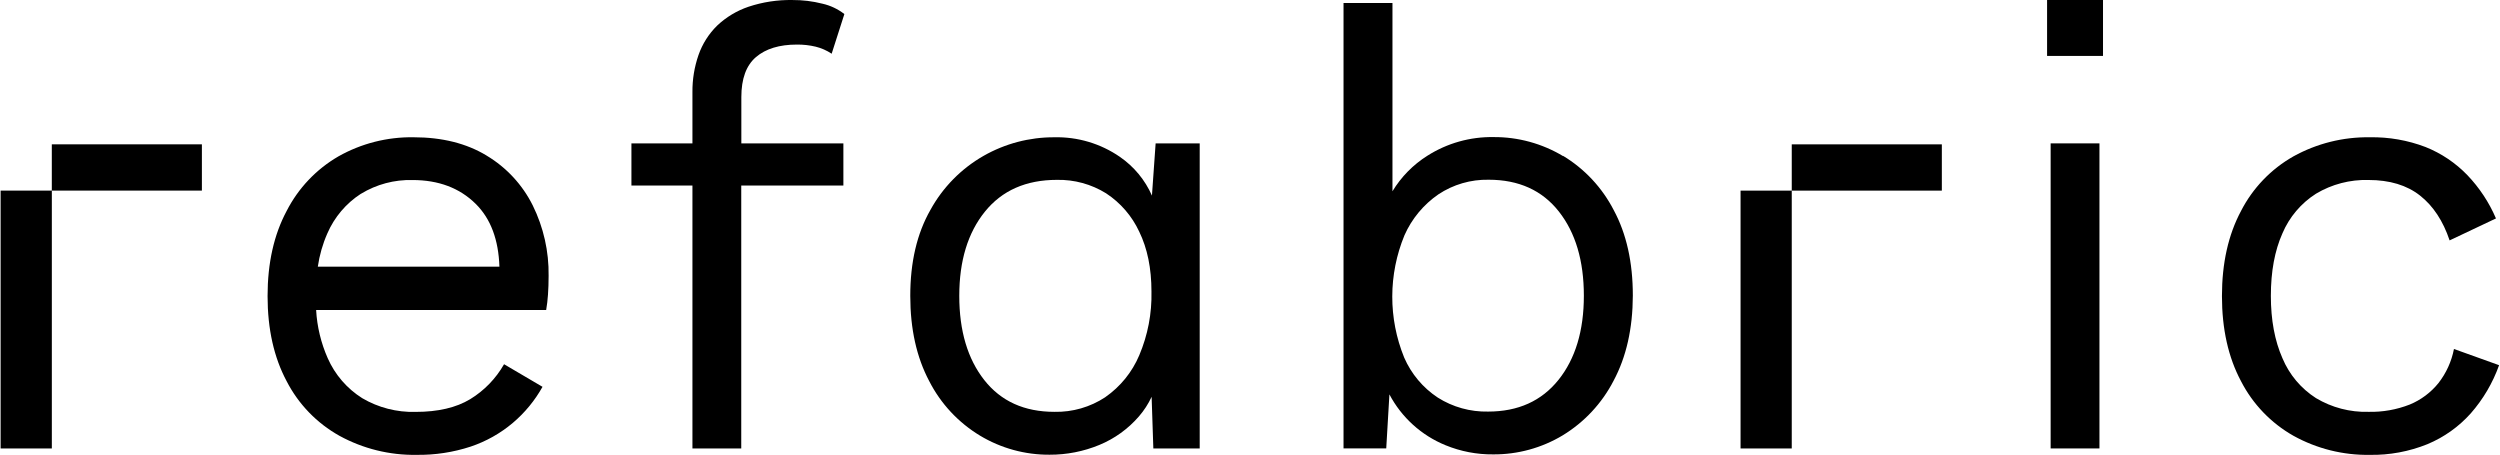 <svg width="550" height="100" viewBox="0 0 550 100" fill="none" xmlns="http://www.w3.org/2000/svg">
<g clip-path="url(#clip0_14253_3046)">
<path d="M107.055 34.226C102.623 31.541 97.263 30.199 90.976 30.199C85.199 30.11 79.503 31.558 74.47 34.394C69.589 37.218 65.627 41.391 63.061 46.411C60.264 51.641 58.866 57.881 58.866 65.133C58.866 72.385 60.264 78.629 63.061 83.862C65.665 88.922 69.704 93.1 74.673 95.873C79.871 98.72 85.721 100.165 91.647 100.068C95.681 100.123 99.697 99.512 103.532 98.257C106.937 97.117 110.095 95.34 112.837 93.021C115.467 90.794 117.675 88.111 119.353 85.1L110.893 80.129C109.1 83.282 106.536 85.928 103.441 87.819C100.356 89.684 96.352 90.616 91.43 90.616C87.309 90.733 83.239 89.686 79.685 87.596C76.337 85.489 73.695 82.428 72.1 78.808C70.617 75.456 69.752 71.863 69.548 68.203H120.157C120.346 67.091 120.479 65.972 120.555 64.847C120.646 63.595 120.695 62.204 120.695 60.687C120.775 55.315 119.577 50 117.199 45.181C114.936 40.642 111.421 36.845 107.069 34.24M79.42 42.629C82.83 40.551 86.767 39.503 90.759 39.609C96.487 39.609 101.118 41.355 104.65 44.845C107.978 48.131 109.677 52.766 109.873 58.674H69.919C70.282 56.15 70.987 53.687 72.016 51.354C73.561 47.781 76.13 44.745 79.399 42.629" fill="black"/>
<path d="M166.319 12.554C168.467 10.722 171.464 9.806 175.309 9.806C176.71 9.791 178.107 9.948 179.469 10.274C180.715 10.582 181.898 11.105 182.964 11.819L185.761 3.095C184.337 1.984 182.685 1.203 180.923 0.809C178.775 0.264 176.567 -0.006 174.351 0.005C171.068 -0.054 167.799 0.445 164.683 1.48C162.104 2.35 159.745 3.769 157.768 5.639C155.929 7.446 154.53 9.652 153.679 12.085C152.763 14.716 152.309 17.486 152.336 20.272V31.548H138.914V40.811H152.336V98.662H163.075V40.811H185.544V31.548H163.096V21.348C163.096 17.322 164.17 14.39 166.319 12.554Z" fill="black"/>
<path d="M253.427 43.031C251.91 39.588 249.465 36.635 246.366 34.502C242.129 31.584 237.079 30.079 231.936 30.202C226.477 30.178 221.108 31.591 216.367 34.299C211.455 37.109 207.415 41.222 204.692 46.184C201.733 51.371 200.255 57.679 200.26 65.109C200.26 72.356 201.647 78.597 204.42 83.831C206.955 88.799 210.829 92.96 215.605 95.841C220.224 98.62 225.519 100.072 230.909 100.036C234.662 100.052 238.381 99.322 241.85 97.89C245.204 96.507 248.188 94.357 250.561 91.612C251.689 90.311 252.63 88.859 253.357 87.298L253.735 98.659H263.935V31.545H254.238L253.427 43.031ZM243.164 87.382C239.849 89.566 235.948 90.69 231.978 90.605C225.356 90.605 220.21 88.275 216.542 83.614C212.874 78.953 211.04 72.778 211.04 65.088C211.04 57.393 212.921 51.217 216.682 46.561C220.443 41.905 225.721 39.575 232.517 39.57C236.329 39.487 240.083 40.512 243.325 42.52C246.505 44.601 249.039 47.532 250.638 50.98C252.427 54.652 253.322 59.038 253.322 64.137C253.432 68.949 252.517 73.73 250.638 78.161C249.074 81.867 246.493 85.055 243.192 87.354" fill="black"/>
<path d="M343.898 34.354C339.279 31.578 333.984 30.127 328.595 30.159C323.444 30.07 318.381 31.495 314.033 34.256C310.894 36.228 308.261 38.907 306.342 42.079V0.664H295.576V98.651H304.972L305.671 86.766C308.344 91.83 312.715 95.79 318.017 97.951C321.343 99.316 324.909 100.001 328.504 99.965C333.894 100 339.189 98.549 343.807 95.77C348.569 92.867 352.439 88.71 354.993 83.753C357.79 78.523 359.199 72.283 359.223 65.031C359.223 57.695 357.825 51.431 355.028 46.239C352.49 41.302 348.632 37.166 343.884 34.291M342.878 83.557C339.149 88.218 333.983 90.548 327.378 90.548C323.464 90.631 319.613 89.559 316.305 87.465C313.044 85.31 310.48 82.255 308.922 78.67C305.405 70.039 305.427 60.37 308.985 51.755C310.591 48.127 313.171 45.015 316.437 42.764C319.714 40.586 323.578 39.462 327.511 39.541C334.134 39.541 339.28 41.872 342.948 46.532C346.616 51.193 348.449 57.368 348.449 65.059C348.449 72.753 346.585 78.929 342.857 83.585" fill="black"/>
<path d="M461.88 31.543H451.141V98.657H461.88V31.543Z" fill="black"/>
<path d="M539.871 76.776C539.34 79.519 538.166 82.097 536.445 84.298C534.774 86.365 532.61 87.98 530.154 88.996C527.261 90.131 524.171 90.678 521.065 90.604C517.007 90.716 513 89.668 509.516 87.584C506.216 85.476 503.64 82.41 502.133 78.796C500.437 74.946 499.589 70.381 499.589 65.1C499.589 59.731 500.437 55.145 502.133 51.342C503.654 47.753 506.228 44.711 509.516 42.617C513 40.533 517.007 39.485 521.065 39.597C525.726 39.597 529.506 40.739 532.405 43.023C535.304 45.306 537.473 48.595 538.913 52.887L549.113 48.056C547.602 44.53 545.471 41.302 542.821 38.528C540.228 35.84 537.095 33.734 533.628 32.347C529.709 30.85 525.539 30.122 521.345 30.201C515.482 30.113 509.698 31.559 504.566 34.396C499.627 37.187 495.614 41.365 493.024 46.413C490.228 51.643 488.829 57.883 488.829 65.135C488.829 72.388 490.228 78.63 493.024 83.865C495.616 88.909 499.629 93.085 504.566 95.875C509.696 98.715 515.481 100.162 521.345 100.07C525.687 100.145 530 99.346 534.027 97.721C537.671 96.204 540.93 93.889 543.562 90.946C546.292 87.837 548.408 84.238 549.798 80.341L539.871 76.776Z" fill="black"/>
<path d="M11.397 41.937H0.134V98.662H11.404V41.937H44.416V31.758H11.397V41.937Z" fill="black"/>
<path d="M394.185 41.937H382.922V98.662H394.185V41.937H427.204V31.758H394.185V41.937Z" fill="black"/>
<path d="M462.662 0H450.358V12.304H462.662V0Z" fill="black"/>
</g>
<defs>
<clipPath id="clip0_14253_3046">
<rect width="549.664" height="100" fill="white" transform="translate(0.134)"/>
</clipPath>
</defs>
</svg>
